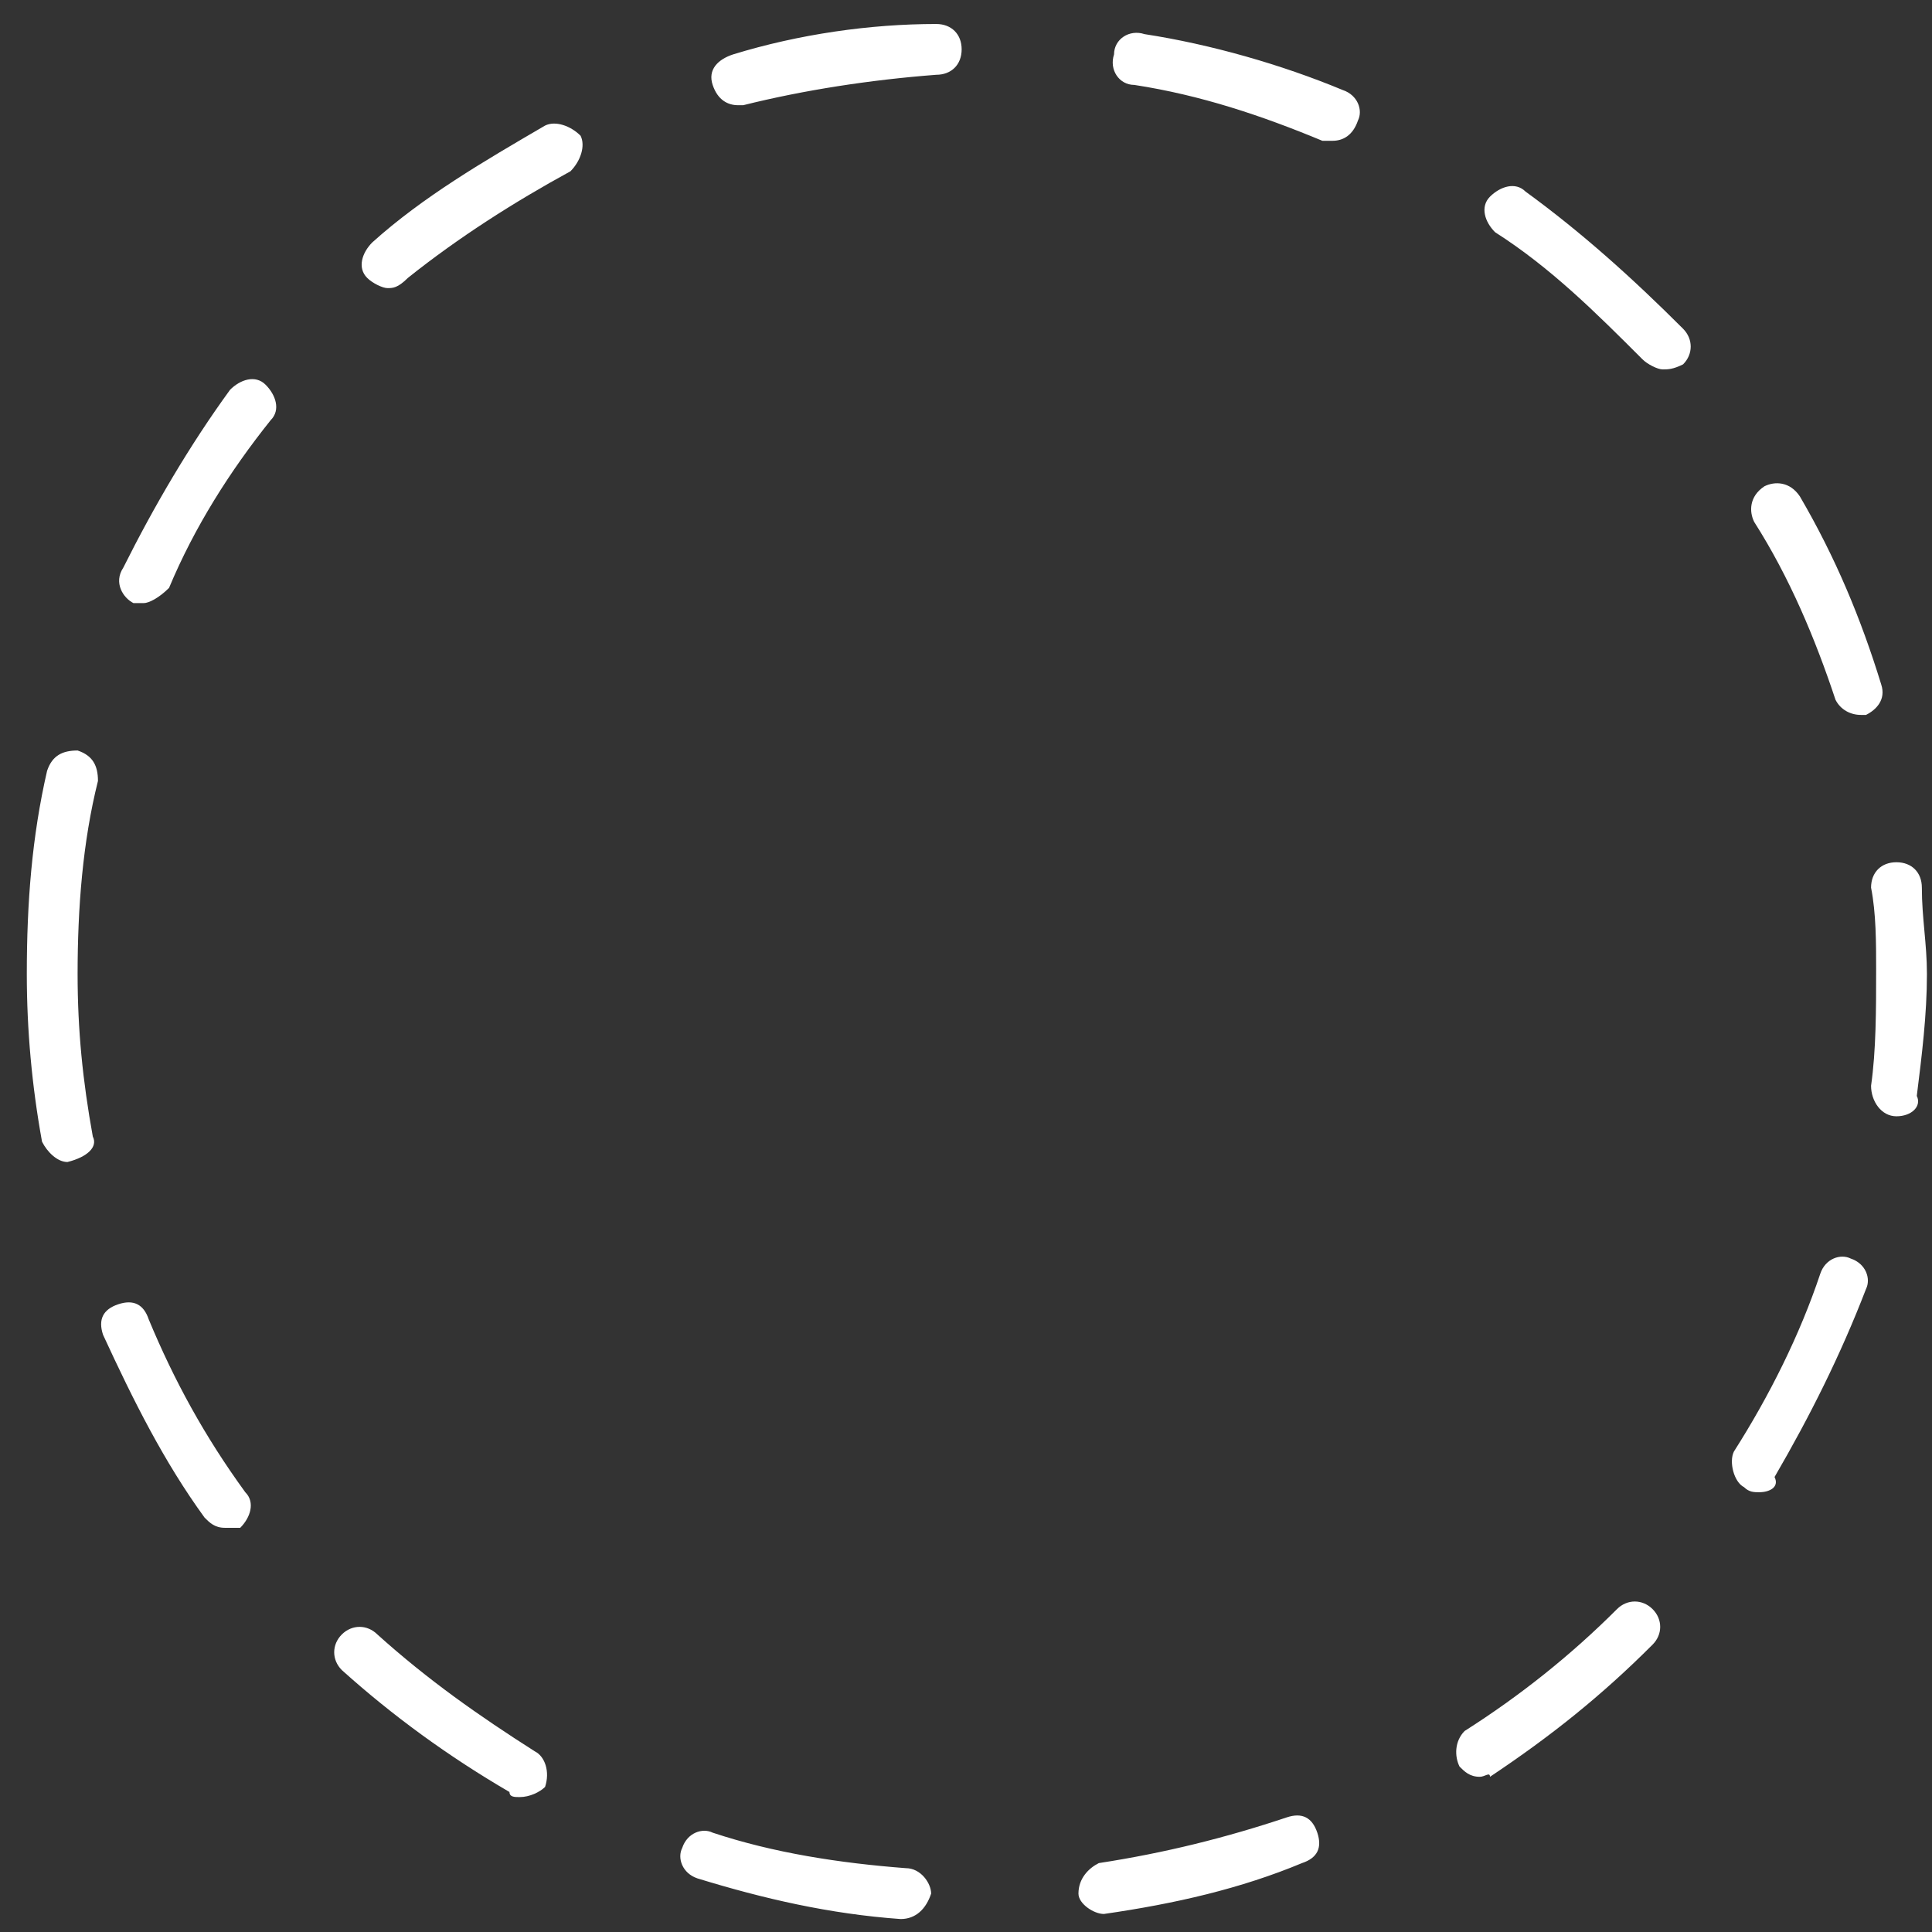 <?xml version="1.0" encoding="UTF-8"?> <svg xmlns="http://www.w3.org/2000/svg" width="24" height="24" viewBox="0 0 24 24" fill="none"><rect x="0" y="0" width="24" height="24" fill="#333333" stroke="none"/><path d="M11.188 23.839C10.305 23.776 9.484 23.586 8.664 23.334C8.475 23.271 8.411 23.081 8.475 22.955C8.538 22.766 8.727 22.703 8.853 22.766C9.611 23.018 10.431 23.144 11.252 23.207C11.441 23.207 11.567 23.397 11.567 23.523C11.504 23.712 11.378 23.839 11.188 23.839ZM13.713 23.776C13.587 23.776 13.397 23.649 13.397 23.523C13.397 23.334 13.524 23.207 13.65 23.144C14.47 23.018 15.228 22.829 15.985 22.576C16.174 22.513 16.3 22.576 16.364 22.766C16.427 22.955 16.364 23.081 16.174 23.144C15.417 23.46 14.597 23.649 13.713 23.776ZM6.455 22.324C6.392 22.324 6.329 22.324 6.329 22.261C5.571 21.819 4.877 21.314 4.246 20.746C4.12 20.62 4.12 20.43 4.246 20.304C4.372 20.178 4.562 20.178 4.688 20.304C5.319 20.872 5.95 21.314 6.644 21.756C6.77 21.819 6.834 22.008 6.771 22.198C6.707 22.261 6.581 22.324 6.455 22.324ZM18.383 22.072C18.257 22.072 18.194 22.008 18.131 21.945C18.068 21.819 18.068 21.63 18.194 21.503C18.888 21.062 19.519 20.557 20.087 19.989C20.213 19.863 20.403 19.863 20.529 19.989C20.655 20.115 20.655 20.304 20.529 20.43C19.898 21.062 19.267 21.567 18.509 22.072C18.509 22.008 18.446 22.072 18.383 22.072ZM2.794 18.979C2.668 18.979 2.605 18.916 2.542 18.853C2.037 18.159 1.658 17.401 1.28 16.581C1.217 16.391 1.28 16.265 1.469 16.202C1.658 16.139 1.785 16.202 1.848 16.391C2.163 17.149 2.542 17.843 3.047 18.537C3.173 18.663 3.11 18.853 2.984 18.979C2.921 18.979 2.857 18.979 2.794 18.979ZM21.854 18.537C21.791 18.537 21.728 18.537 21.665 18.474C21.539 18.411 21.476 18.159 21.539 18.032C21.981 17.338 22.359 16.581 22.612 15.823C22.675 15.634 22.864 15.571 22.99 15.634C23.18 15.697 23.243 15.886 23.18 16.013C22.864 16.833 22.485 17.59 22.044 18.348C22.107 18.474 21.981 18.537 21.854 18.537ZM0.838 14.435C0.712 14.435 0.585 14.309 0.522 14.182C0.396 13.488 0.333 12.794 0.333 12.1C0.333 11.216 0.396 10.396 0.585 9.575C0.649 9.386 0.775 9.323 0.964 9.323C1.153 9.386 1.217 9.512 1.217 9.701C1.027 10.459 0.964 11.279 0.964 12.1C0.964 12.794 1.027 13.425 1.153 14.119C1.217 14.245 1.09 14.372 0.838 14.435C0.901 14.435 0.901 14.435 0.838 14.435ZM23.558 13.867C23.369 13.867 23.243 13.678 23.243 13.488C23.306 13.046 23.306 12.541 23.306 12.037C23.306 11.721 23.306 11.342 23.243 11.027C23.243 10.837 23.369 10.711 23.558 10.711C23.748 10.711 23.874 10.837 23.874 11.027C23.874 11.405 23.937 11.721 23.937 12.1C23.937 12.605 23.874 13.11 23.811 13.614C23.874 13.741 23.748 13.867 23.558 13.867ZM23.117 8.881C22.99 8.881 22.864 8.818 22.801 8.692C22.549 7.934 22.233 7.177 21.791 6.483C21.728 6.356 21.728 6.167 21.918 6.041C22.044 5.978 22.233 5.978 22.359 6.167C22.801 6.924 23.117 7.682 23.369 8.502C23.432 8.692 23.306 8.818 23.18 8.881C23.18 8.881 23.18 8.881 23.117 8.881ZM1.785 7.492C1.721 7.492 1.721 7.492 1.658 7.492C1.532 7.429 1.406 7.24 1.532 7.051C1.911 6.293 2.353 5.536 2.858 4.842C2.984 4.715 3.173 4.652 3.299 4.779C3.426 4.905 3.489 5.094 3.362 5.22C2.857 5.852 2.416 6.546 2.1 7.303C1.974 7.429 1.848 7.492 1.785 7.492ZM20.655 4.589C20.592 4.589 20.466 4.526 20.403 4.463C19.835 3.895 19.267 3.327 18.573 2.885C18.446 2.759 18.383 2.57 18.509 2.443C18.636 2.317 18.825 2.254 18.951 2.38C19.645 2.885 20.277 3.453 20.908 4.084C21.034 4.211 21.034 4.4 20.908 4.526C20.782 4.589 20.718 4.589 20.655 4.589ZM4.814 3.579C4.751 3.579 4.625 3.516 4.562 3.453C4.435 3.327 4.498 3.138 4.625 3.011C5.256 2.443 6.013 2.002 6.771 1.56C6.897 1.497 7.086 1.56 7.212 1.686C7.275 1.812 7.212 2.002 7.086 2.128C6.392 2.507 5.698 2.948 5.066 3.453C4.94 3.579 4.877 3.579 4.814 3.579ZM16.553 1.749C16.49 1.749 16.49 1.749 16.427 1.749C15.669 1.434 14.912 1.181 14.091 1.055C13.902 1.055 13.776 0.866 13.839 0.676C13.839 0.487 14.028 0.361 14.218 0.424C15.038 0.55 15.922 0.803 16.679 1.118C16.869 1.181 16.932 1.371 16.869 1.497C16.805 1.686 16.679 1.749 16.553 1.749ZM9.169 1.307C9.043 1.307 8.916 1.244 8.853 1.055C8.79 0.866 8.916 0.739 9.106 0.676C9.926 0.424 10.81 0.298 11.63 0.298C11.819 0.298 11.946 0.424 11.946 0.613C11.946 0.803 11.819 0.929 11.63 0.929C10.81 0.992 9.989 1.118 9.232 1.307C9.232 1.307 9.232 1.307 9.169 1.307Z" fill="white"></path></svg> 